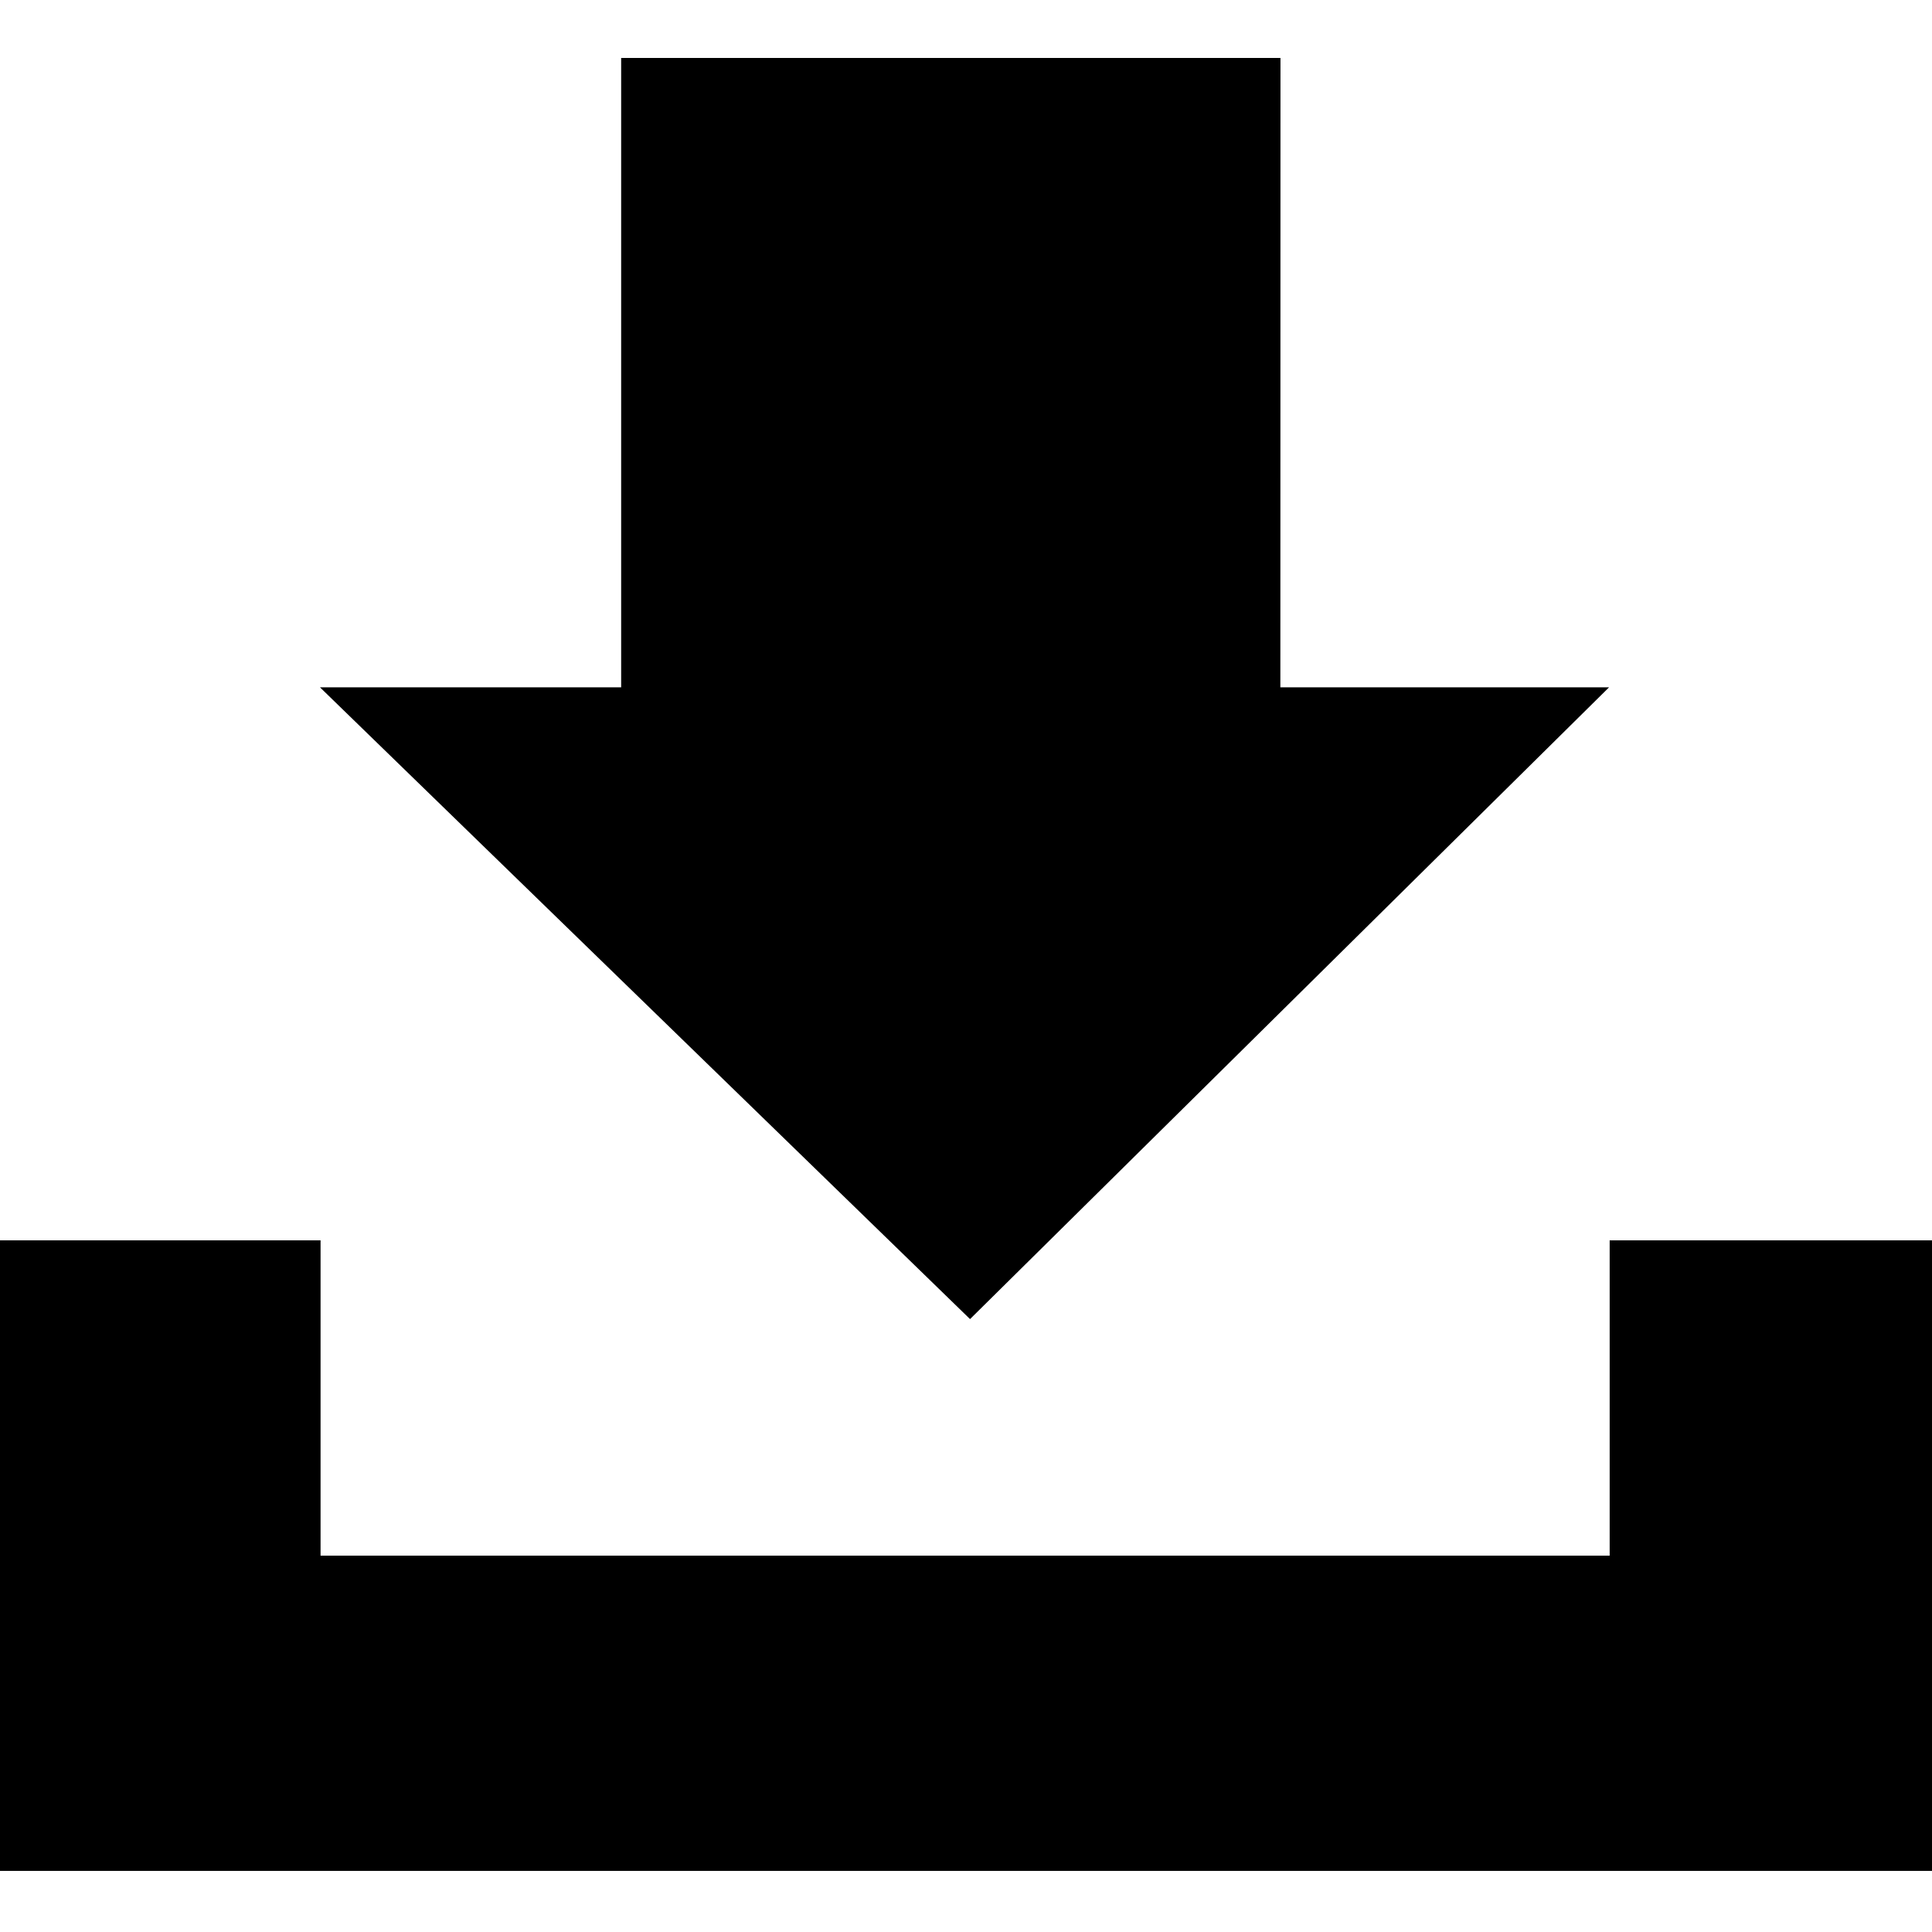 <svg xmlns="http://www.w3.org/2000/svg" xmlns:xlink="http://www.w3.org/1999/xlink" version="1.1" x="0px" y="0px" viewBox="0 0 100 100" enable-background="new 0 0 100 100" xml:space="preserve"><path d="M83.285,35.575H66.271L66.277,3H32.151v32.575H16.561l33.648,32.701L83.285,35.575z"/><path d="M83.316,64.199v16.32H16.592v-16.32H-0.094v32.639H100V64.199H83.316z"/><!--Created by Michael Zenaty from the Noun Project--></svg>

